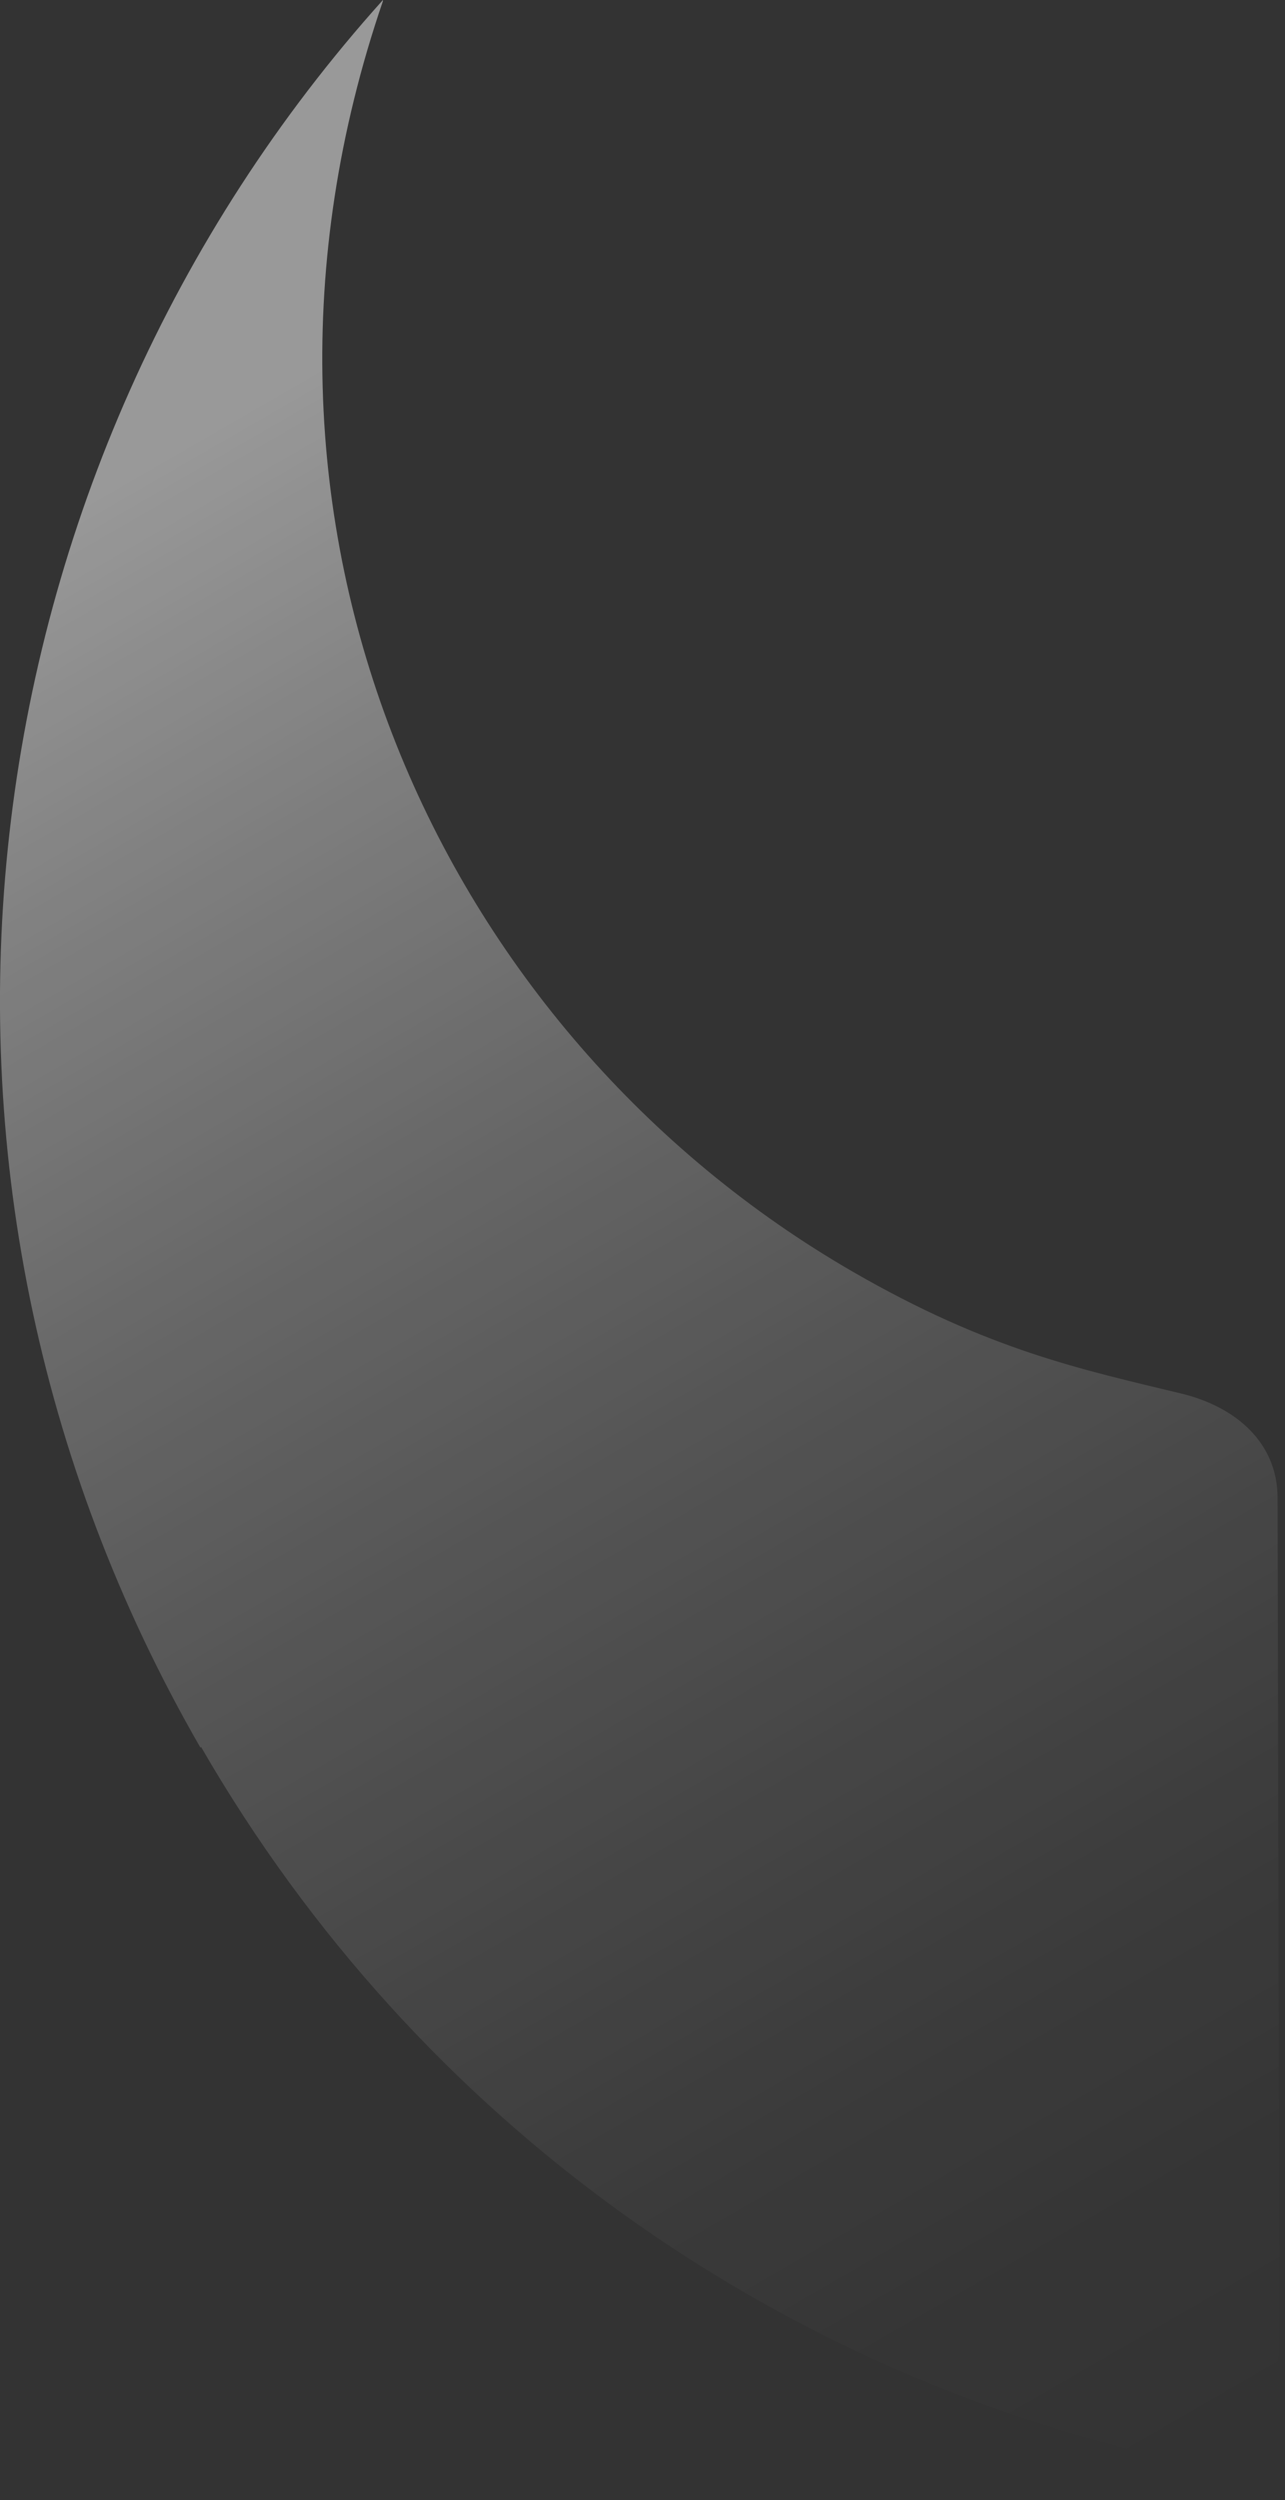 <?xml version="1.0" encoding="utf-8"?>
<svg xmlns="http://www.w3.org/2000/svg" fill="none" height="100%" overflow="visible" preserveAspectRatio="none" style="display: block;" viewBox="0 0 18 35" width="100%">
<rect x="0" y="0" width="18" height="35" fill="#333333" stroke="none"/>
<path d="M2.818 24.459C5.876 29.751 10.892 33.203 16.425 34.433C17.235 34.453 17.922 33.618 17.922 32.794L17.896 20.971C17.896 20.198 17.312 19.696 16.554 19.511C15.155 19.173 13.848 18.902 11.948 17.805C6.179 14.476 2.848 7.361 5.364 0.015C5.364 0.015 5.364 0.005 5.364 0C-0.533 6.557 -1.84 16.412 2.807 24.465L2.818 24.459Z" fill="url(#paint0_linear_0_14)" id="Vector" opacity="0.5"/>
<defs>
<linearGradient gradientUnits="userSpaceOnUse" id="paint0_linear_0_14" x1="17.12" x2="-0.643" y1="34.236" y2="3.464">
<stop stop-color="white" stop-opacity="0"/>
<stop offset="0.09" stop-color="white" stop-opacity="0.02"/>
<stop offset="0.2" stop-color="white" stop-opacity="0.08"/>
<stop offset="0.32" stop-color="white" stop-opacity="0.19"/>
<stop offset="0.45" stop-color="white" stop-opacity="0.33"/>
<stop offset="0.59" stop-color="white" stop-opacity="0.51"/>
<stop offset="0.74" stop-color="white" stop-opacity="0.74"/>
<stop offset="0.89" stop-color="white"/>
</linearGradient>
</defs>
</svg>